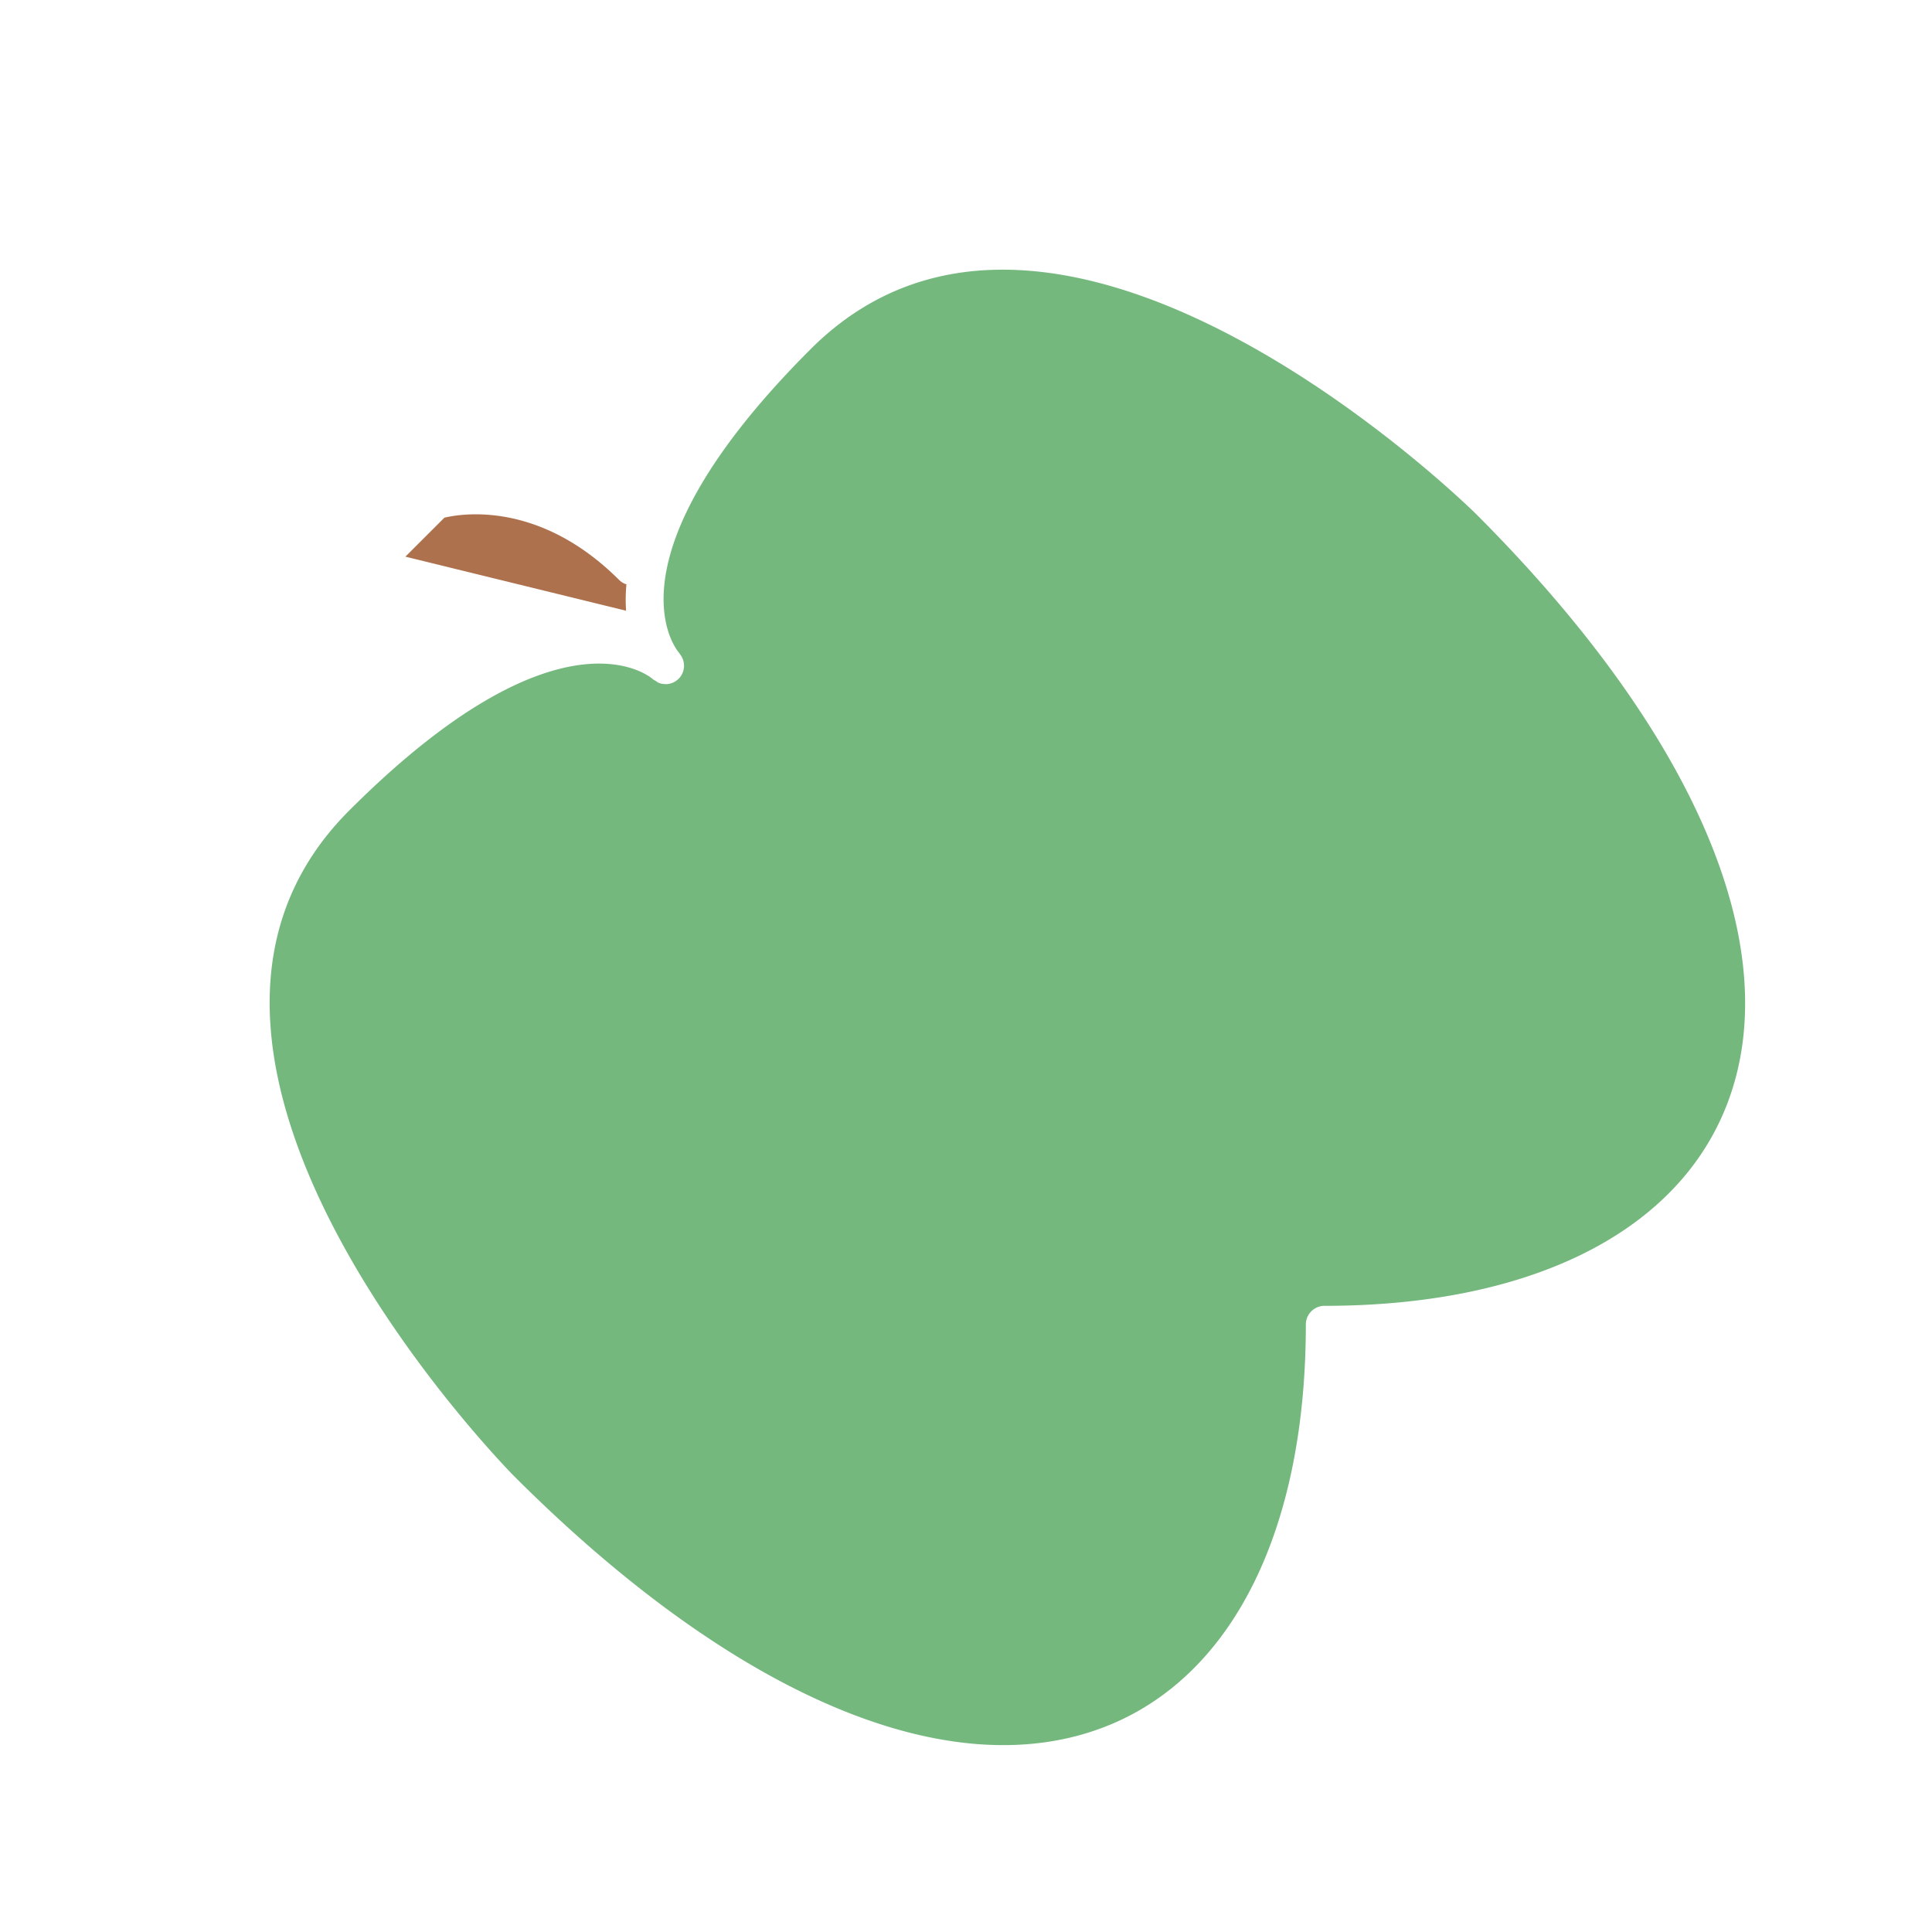<svg width="71" height="71" fill="none" xmlns="http://www.w3.org/2000/svg"><path d="M40.796 63.382c4.57-1.893 7.193-7.254 7.193-14.708 0-.378.307-.685.685-.685 7.453 0 12.814-2.62 14.708-7.193 2.377-5.739-.954-13.723-9.138-21.907-.153-.153-15.369-15.144-24.458-6.054-7.795 7.794-4.866 11.114-4.836 11.147.014.015.019.035.031.05a.678.678 0 01-.039.91.68.68 0 01-.491.2c-.004 0-.007-.003-.011-.003a.68.68 0 01-.239-.047c-.037-.015-.067-.044-.101-.066-.04-.025-.084-.042-.12-.076-.066-.06-3.392-2.918-11.146 4.836-9.09 9.09 5.902 24.305 6.055 24.458 8.184 8.184 16.168 11.515 21.907 9.138z" fill="#74B87E"/><path d="M23.021 21.475a.672.672 0 01-.265-.158c-2.907-2.907-5.768-2.449-6.424-2.293l-1.434 1.433 8.11 1.987a6.158 6.158 0 01.013-.969z" fill="#AE714D"/></svg>